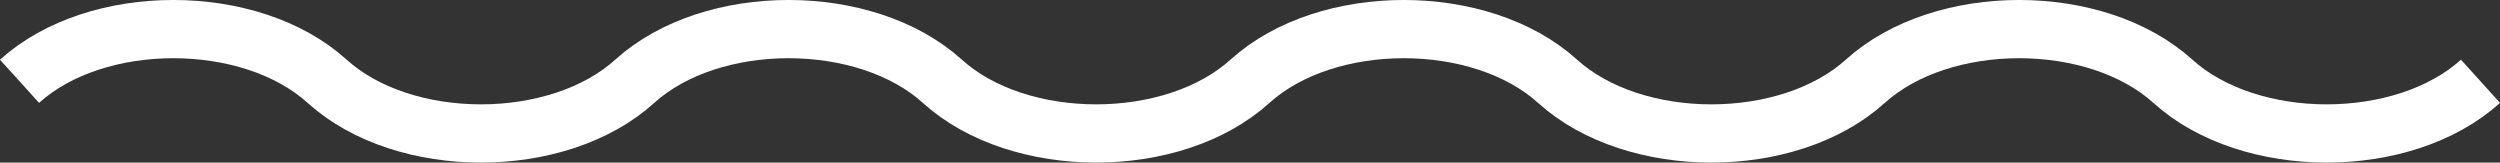 <svg xmlns="http://www.w3.org/2000/svg" width="85.873" height="5.585" viewBox="0 0 85.873 5.585">
  <rect x="0" y="0" width="85.873" height="5.585" fill="#333333" stroke="none"/>
  <path id="Tracé_3623" data-name="Tracé 3623" d="M0-2.33c2.641-2.39,7.925-2.39,10.566,0s7.925,2.39,10.566,0,7.925-2.39,10.566,0,7.925,2.39,10.566,0,7.924-2.39,10.566,0S60.756.06,63.4-2.33s7.924-2.39,10.566,0,7.924,2.39,10.566,0" transform="translate(0.671 5.122)" fill="none" stroke="#fff" stroke-width="2"/>
</svg>
